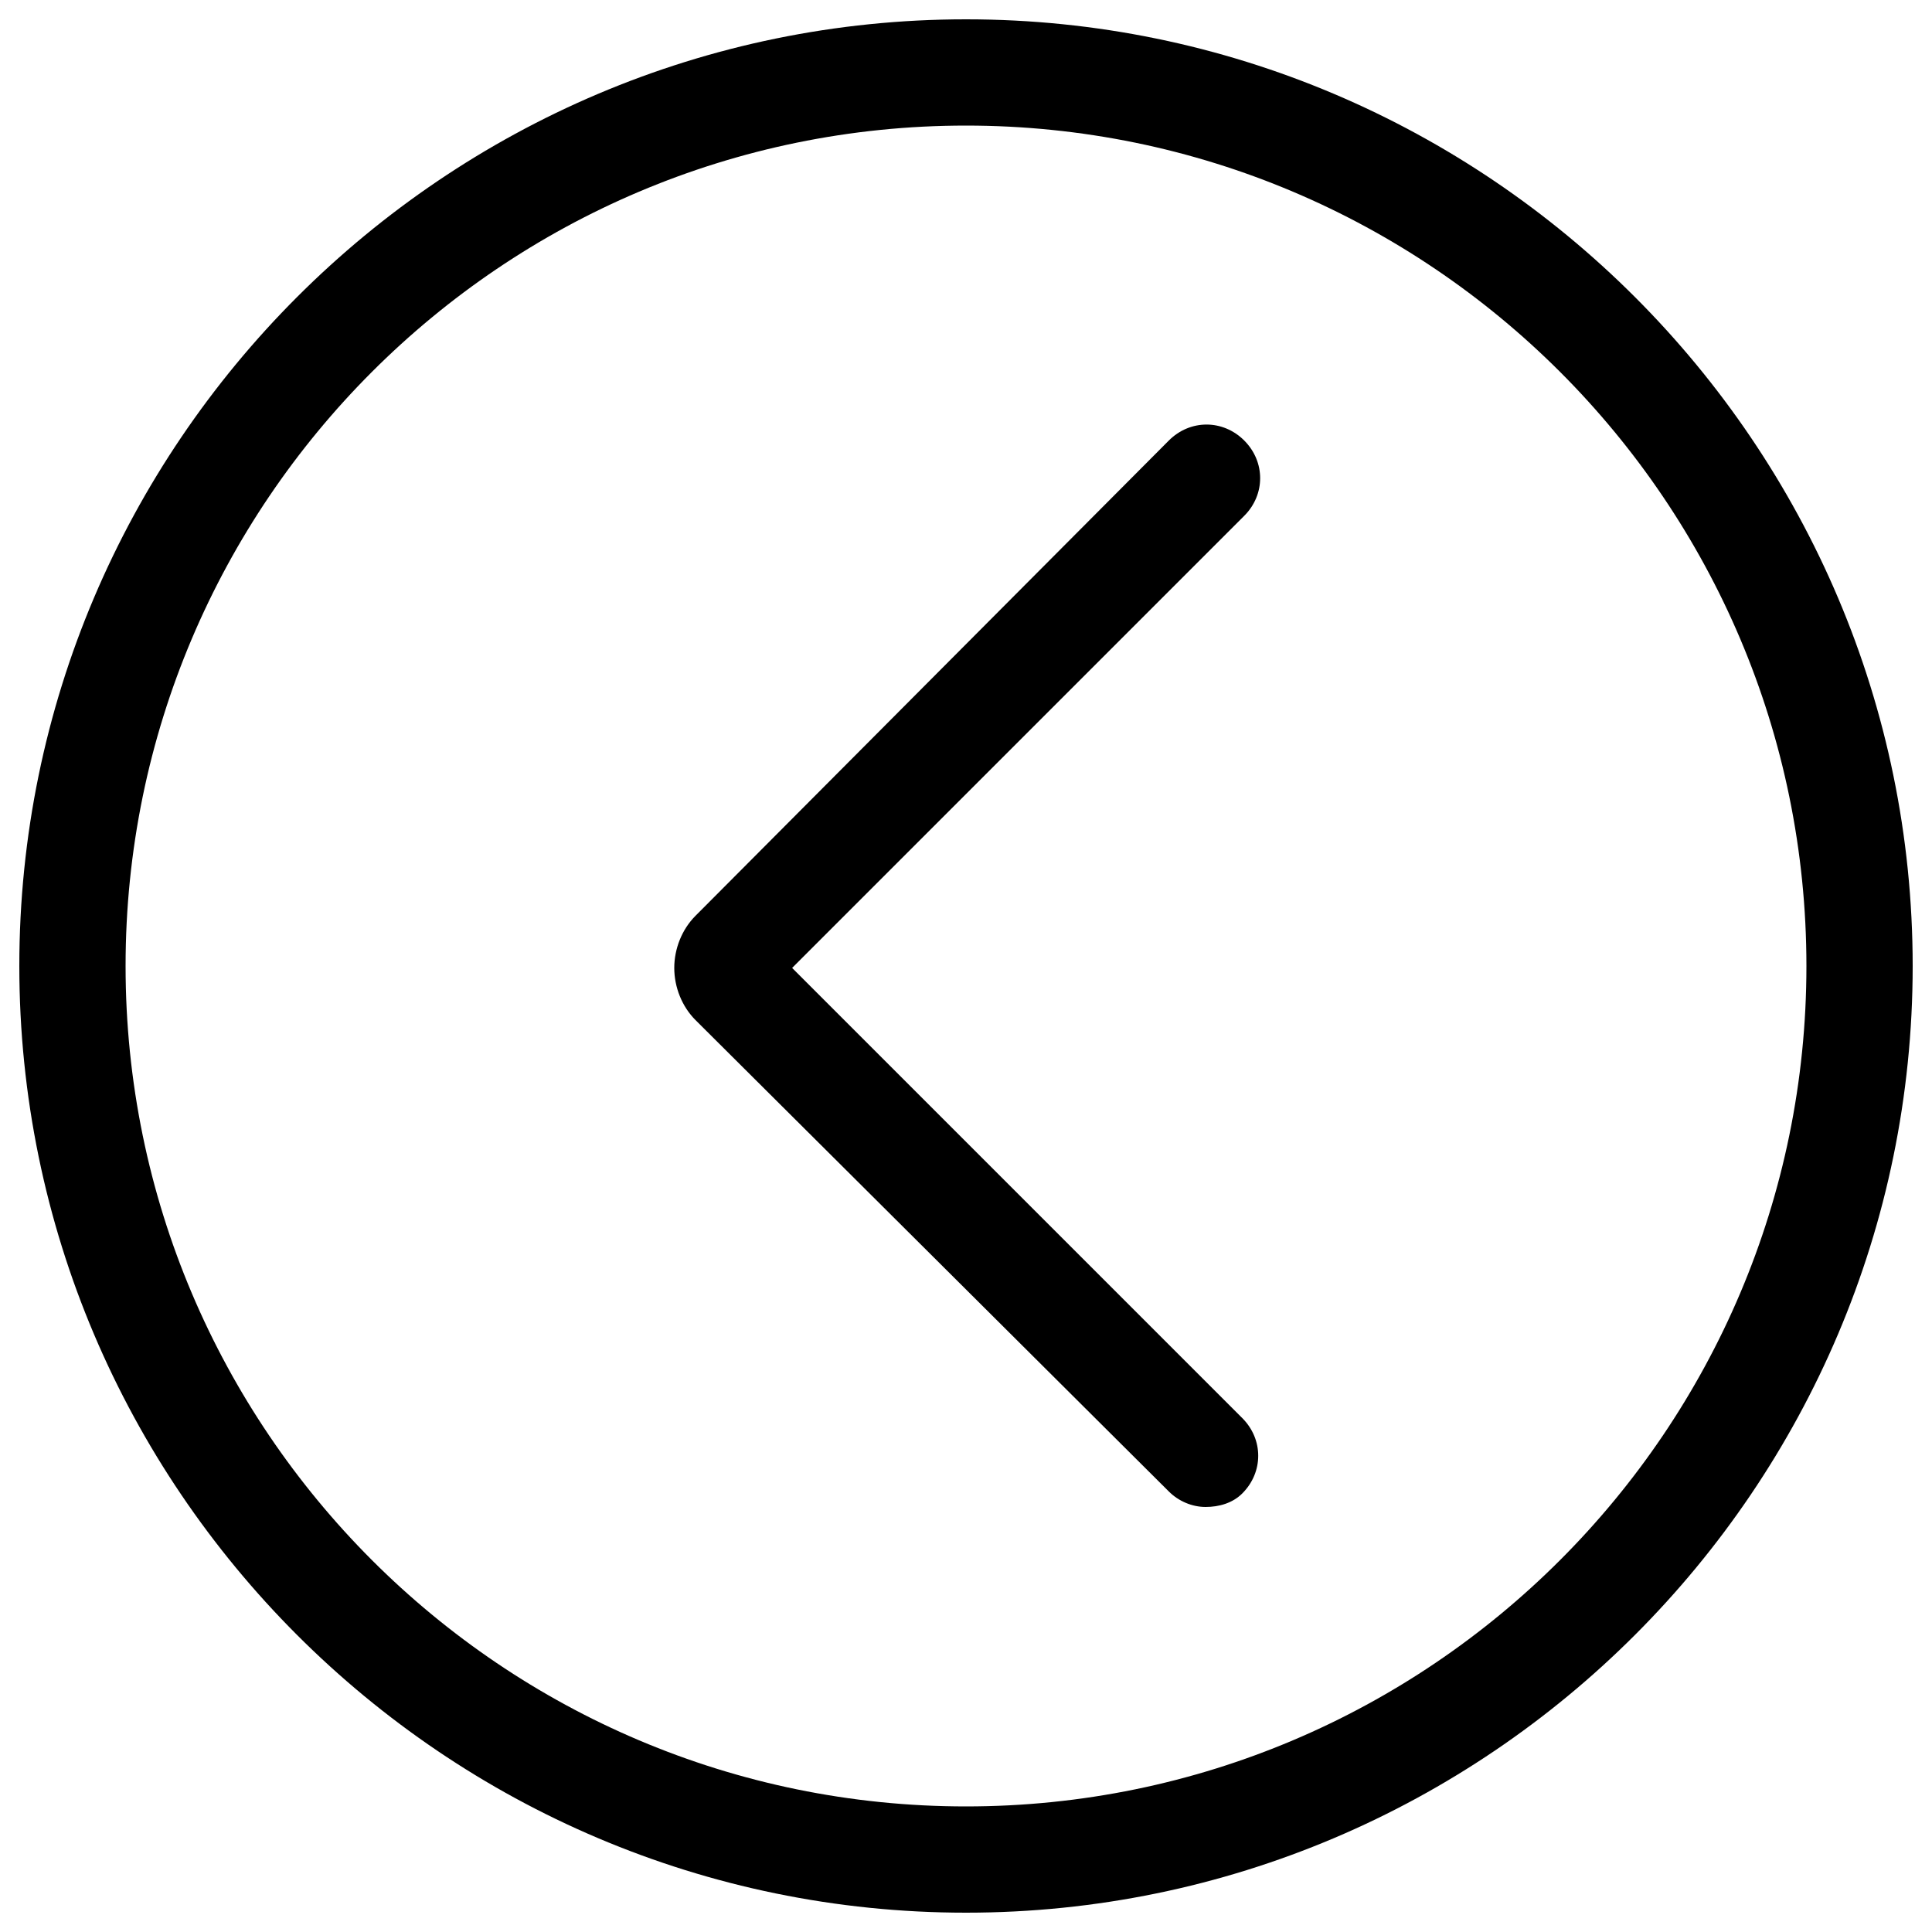 <?xml version="1.0" encoding="utf-8"?>
<!-- Generator: Adobe Illustrator 22.0.1, SVG Export Plug-In . SVG Version: 6.00 Build 0)  -->
<svg version="1.1" id="Layer_1" xmlns="http://www.w3.org/2000/svg" xmlns:xlink="http://www.w3.org/1999/xlink" x="0px" y="0px"
	 viewBox="0 0 100 100" style="enable-background:new 0 0 100 100;" xml:space="preserve">
<g>
	<g>
		<path d="M62.4,78c-0.7,0-1.4-0.3-1.9-0.8L36,52.8c-0.7-0.7-1.1-1.7-1.1-2.7c0-1,0.4-2,1.1-2.7l24.5-24.6c1.1-1.1,2.8-1.1,3.9,0
			c1.1,1.1,1.1,2.8,0,3.9L41,50.1l23.3,23.3c1.1,1.1,1.1,2.8,0,3.9C63.8,77.8,63.1,78,62.4,78z M39.9,51.3L39.9,51.3
			C39.9,51.3,39.9,51.3,39.9,51.3z"/>
	</g>
</g>
<g>
	<path d="M50,99C23,99,1,77,1,50S23,1,50,1s49,22,49,49S77,99,50,99z M50,6.5C26,6.5,6.5,26,6.5,50C6.5,74,26,93.5,50,93.5
		C74,93.5,93.5,74,93.5,50C93.5,26,74,6.5,50,6.5z"/>
</g>
</svg>
